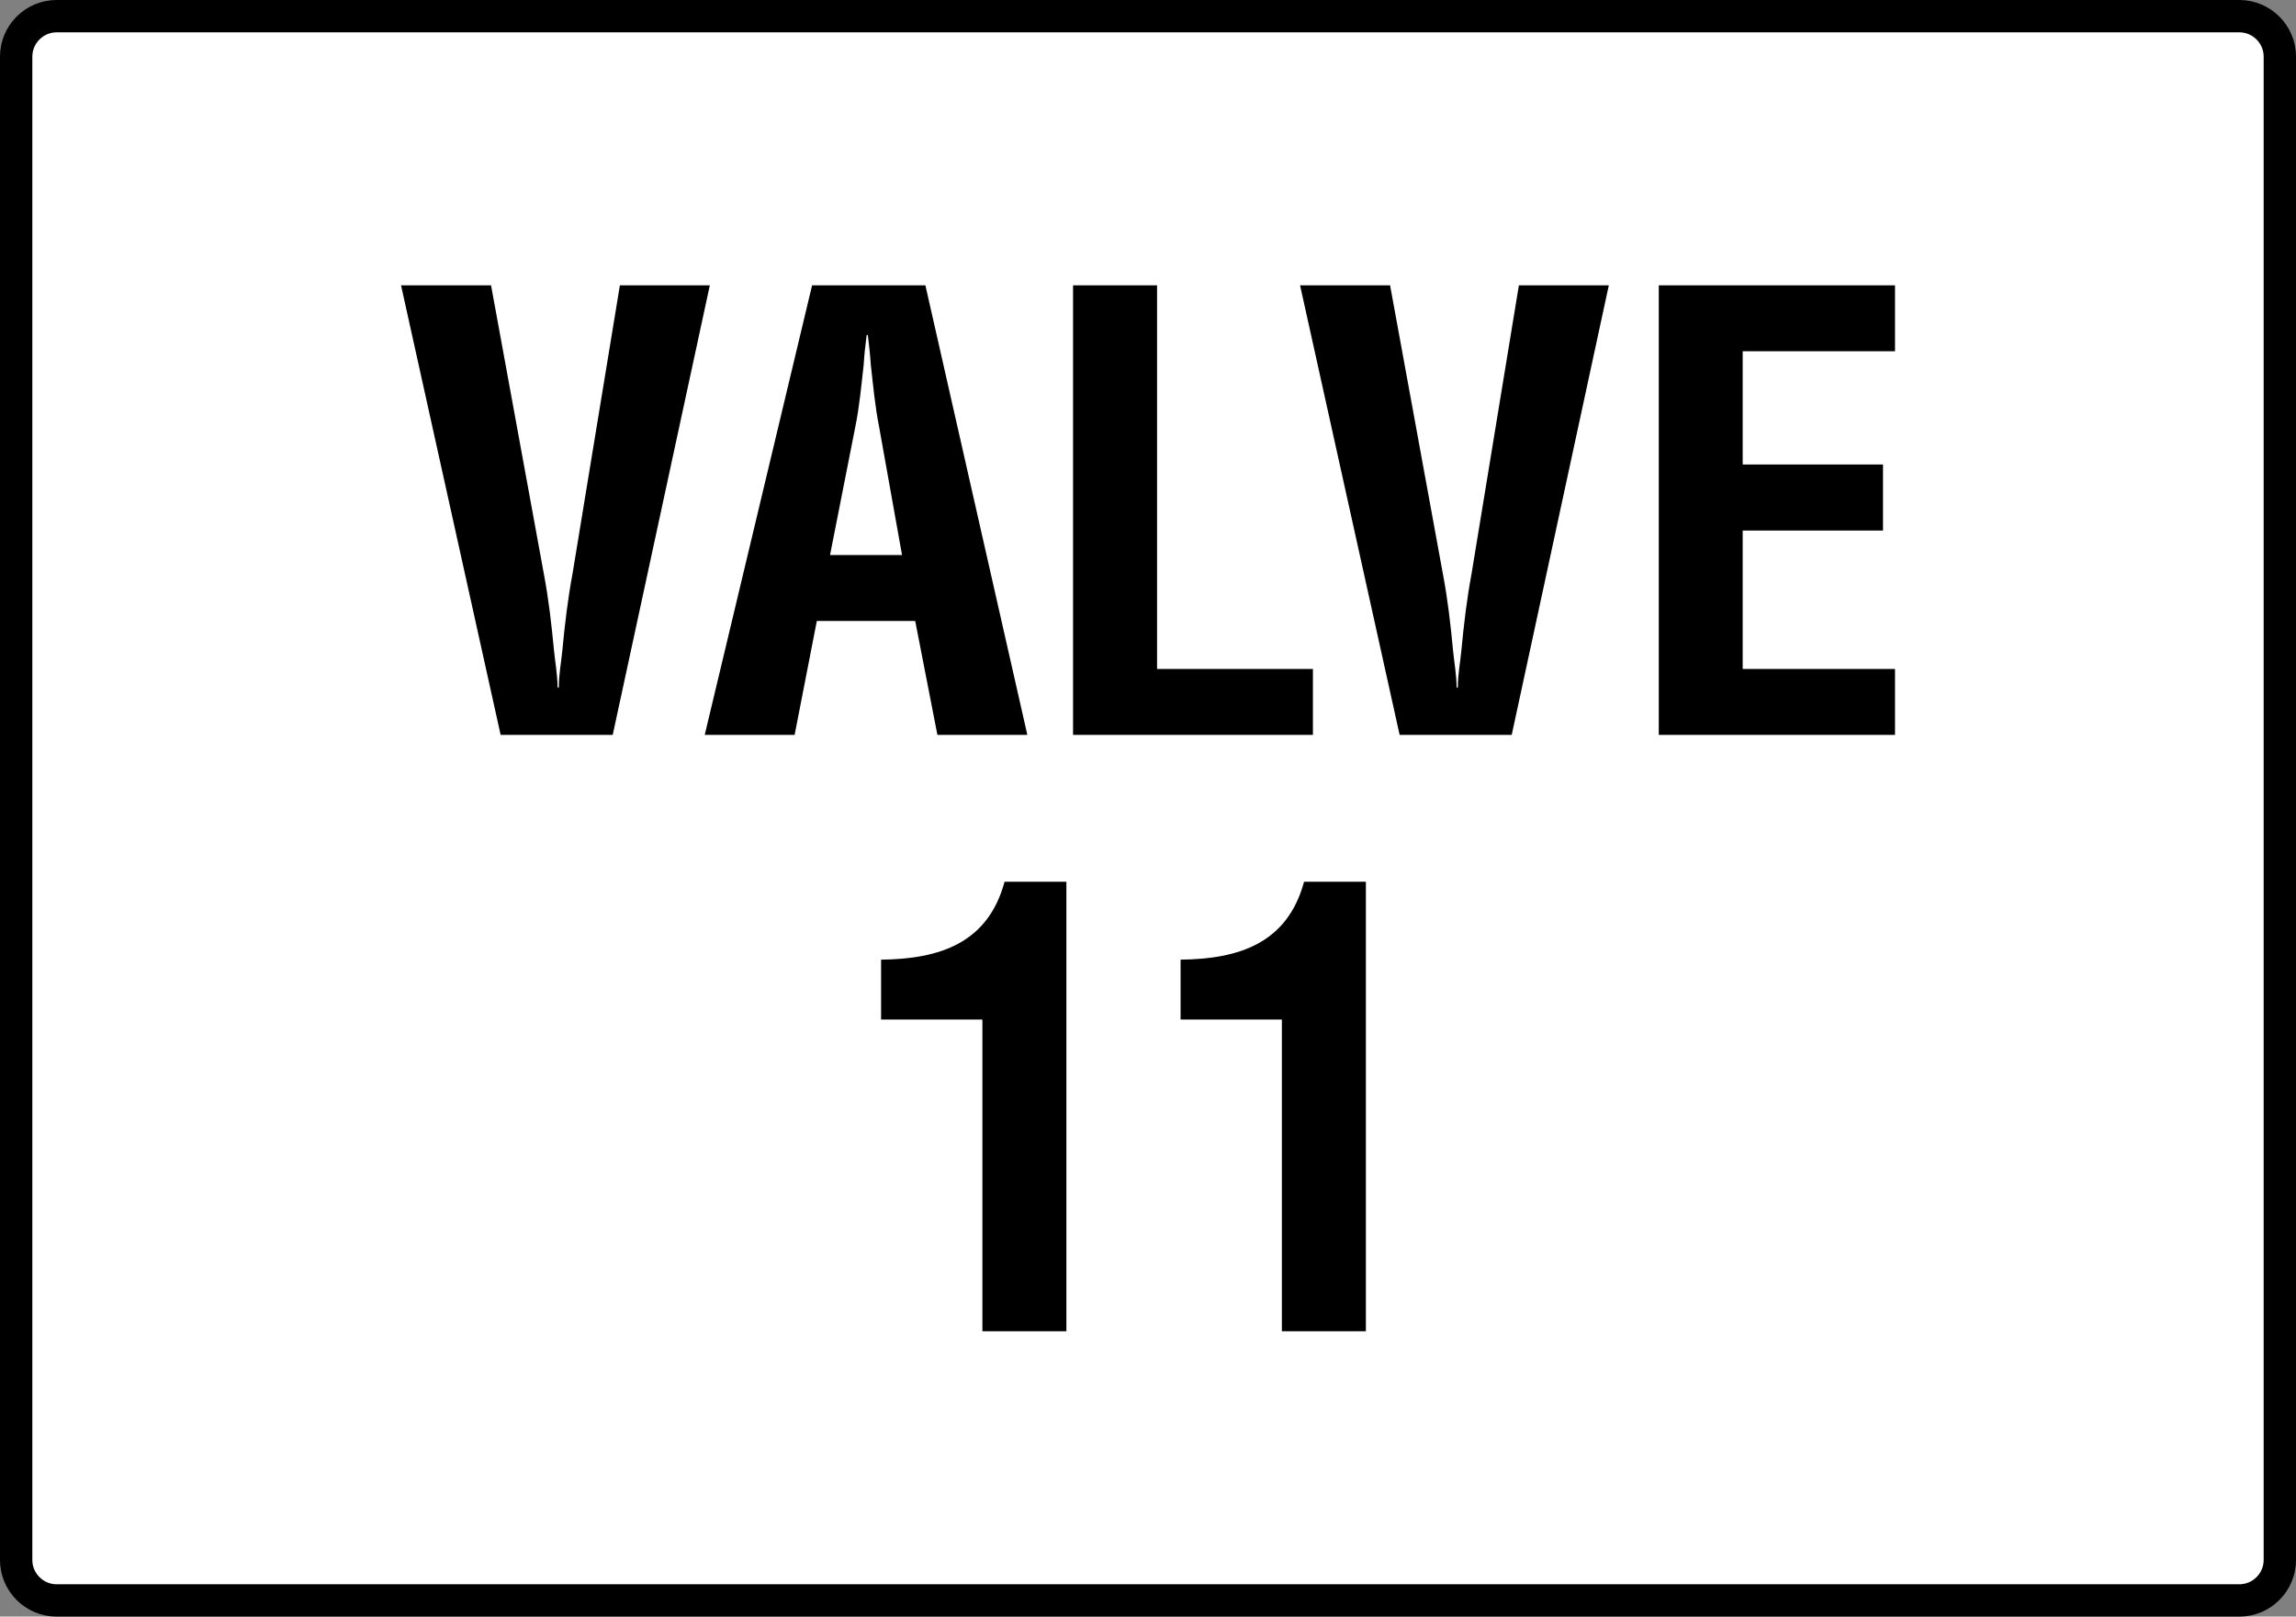 <?xml version="1.0" encoding="iso-8859-1"?>
<!-- Generator: Adobe Illustrator 27.2.0, SVG Export Plug-In . SVG Version: 6.00 Build 0)  -->
<svg version="1.1" id="image" xmlns="http://www.w3.org/2000/svg" xmlns:xlink="http://www.w3.org/1999/xlink" x="0px" y="0px"
	 width="56.8px" height="40px" viewBox="0 0 56.8 40" enable-background="new 0 0 56.8 40" xml:space="preserve">
<rect x="0" y="0" width="56.8" height="40" fill="#808080" stroke="none"/>
<path fill="#FFFFFF" stroke="#000000" stroke-width="0.8" stroke-miterlimit="10" d="M55.4,39.6h-54c-0.55,0-1-0.45-1-1V1.4
	c0-0.55,0.45-1,1-1h54c0.55,0,1,0.45,1,1v37.2C56.4,39.15,55.95,39.6,55.4,39.6z"/>
<g>
	<path d="M15.335,7.06h2.225l-2.402,11.123h-2.773L9.921,7.06h2.227l1.305,7.133
		c0.119,0.623,0.191,1.262,0.252,1.898c0.029,0.297,0.088,0.609,0.088,0.92h0.031c0-0.31,0.059-0.623,0.088-0.92
		c0.06-0.637,0.135-1.275,0.252-1.898L15.335,7.06z"/>
	<path d="M17.434,18.183l2.656-11.123h2.803l2.522,11.123H23.19l-0.549-2.818h-2.434l-0.549,2.818H17.434z
		 M20.534,13.733h1.781l-0.565-3.16c-0.103-0.518-0.148-1.023-0.207-1.541c-0.016-0.252-0.045-0.506-0.074-0.742
		H21.44c-0.031,0.236-0.06,0.49-0.074,0.742c-0.06,0.518-0.103,1.023-0.209,1.541L20.534,13.733z"/>
	<path d="M26.546,18.183V7.06h2.078v9.492h3.856v1.631H26.546z"/>
	<path d="M37.575,7.06h2.225l-2.402,11.123h-2.773l-2.463-11.123h2.227l1.305,7.133
		c0.119,0.623,0.193,1.262,0.252,1.898c0.029,0.297,0.088,0.609,0.088,0.92h0.031c0-0.31,0.059-0.623,0.088-0.92
		c0.06-0.637,0.135-1.275,0.252-1.898L37.575,7.06z"/>
	<path d="M41.036,18.183V7.06h5.844v1.631h-3.768v2.803h3.471v1.633h-3.471v3.426h3.768v1.631H41.036z"/>
	<path d="M24.303,25.227h-2.506v-1.482c1.44-0.016,2.641-0.4,3.055-1.928h1.529v11.123h-2.078V25.227z"/>
	<path d="M31.712,25.227h-2.506v-1.482c1.44-0.016,2.641-0.4,3.055-1.928h1.529v11.123h-2.078V25.227z"/>
</g>
</svg>
